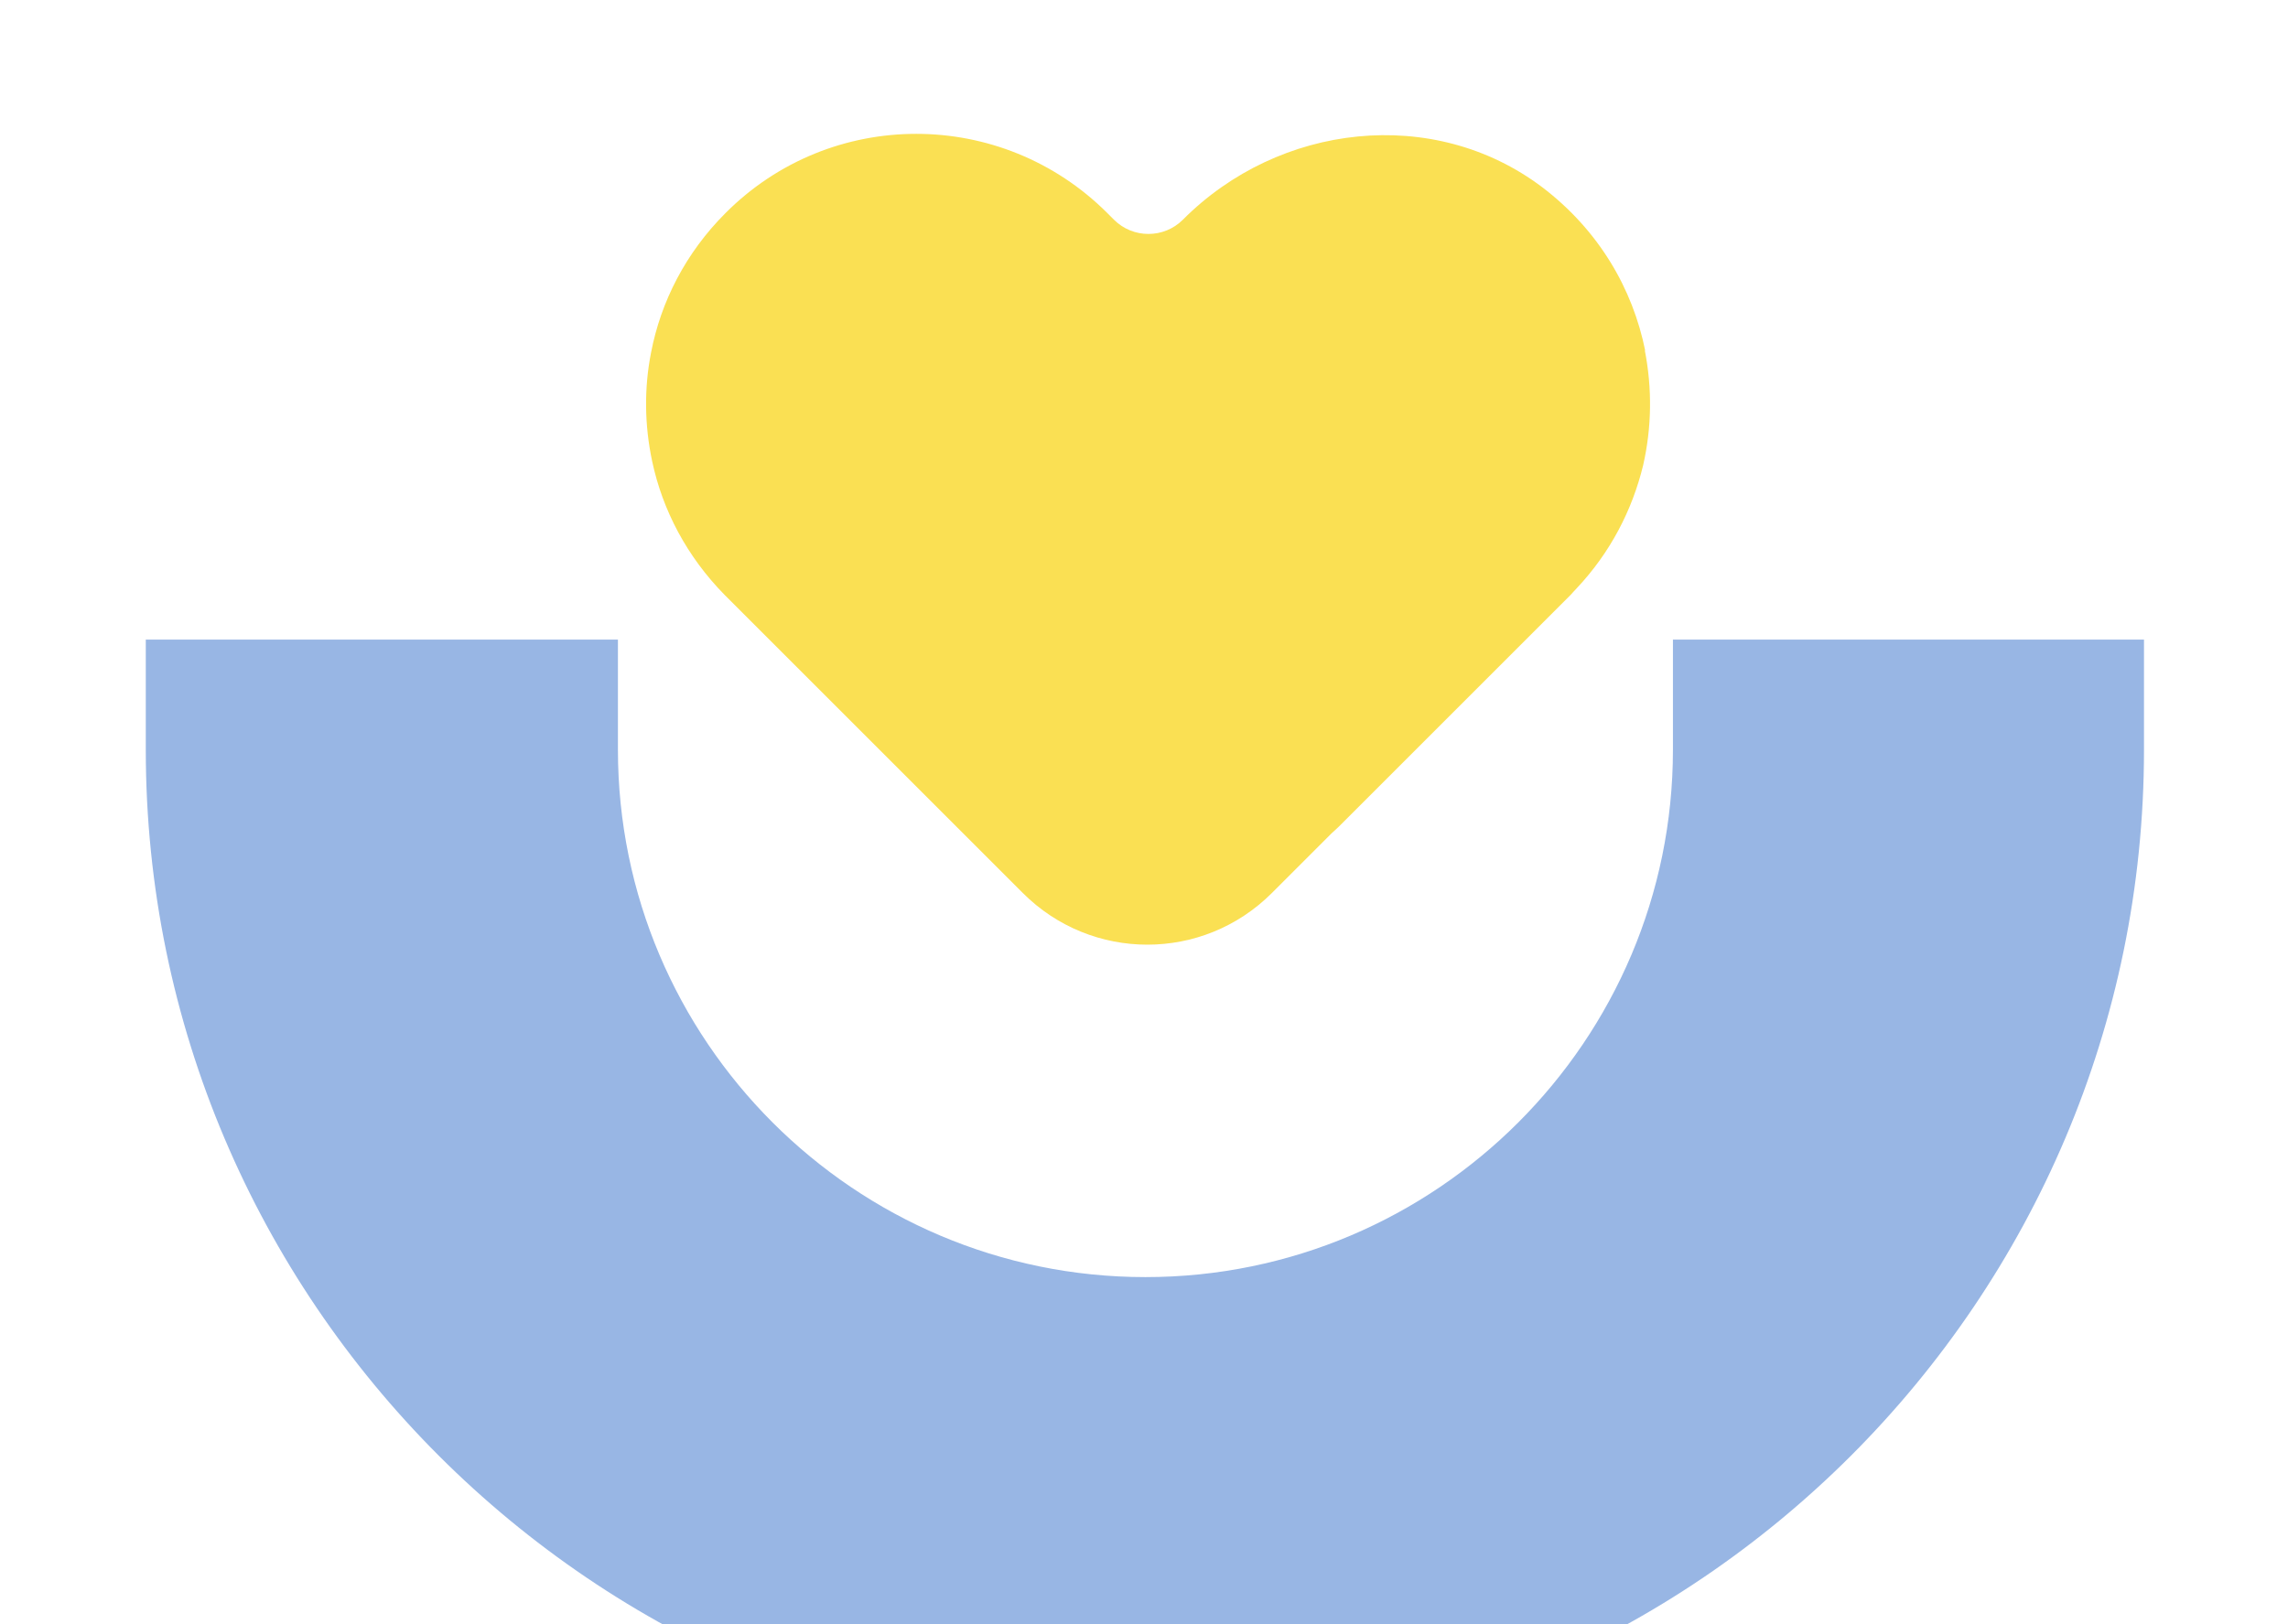 <svg xmlns="http://www.w3.org/2000/svg" fill="none" viewBox="0 0 769 546" height="546" width="769">
<g clip-path="url(#clip0_1288_950)">
<path fill="#98B6E4" d="M562.275 215.041V252.068C562.275 349.835 482.748 429.361 384.981 429.361C287.215 429.361 207.688 349.835 207.688 252.068V215.041H49V252.068C49 437.204 199.663 587.867 384.799 587.867C569.936 587.867 720.599 437.204 720.599 252.068V215.041H561.91H562.275Z"></path>
<path fill="#FAE053" d="M552.976 118.006C548.781 97.03 537.29 77.331 518.32 62.921C481.84 35.378 429.856 41.398 397.571 73.865C391.187 80.249 380.79 80.249 374.406 73.865L372.217 71.676C336.649 36.108 279.193 36.108 243.807 71.676C230.492 84.991 222.102 101.407 218.819 118.553C216.447 130.591 216.63 142.995 219.183 155.033C222.649 171.449 230.857 187.136 243.625 200.086L321.692 278.153L343.763 300.224C366.928 323.389 404.32 323.389 427.485 300.224L447.549 280.16C447.549 280.16 449.19 278.701 449.92 277.971L527.988 199.904C527.988 199.904 529.264 198.444 529.994 197.715C541.303 185.676 548.599 171.449 552.247 156.492C555.165 143.724 555.347 130.591 552.794 117.641L552.976 118.006Z"></path>
</g>
<defs>
<clipPath id="clip0_1288_950">
<rect transform="translate(0.848)" fill="white" height="546" width="768"></rect>
</clipPath>
</defs>
</svg>
